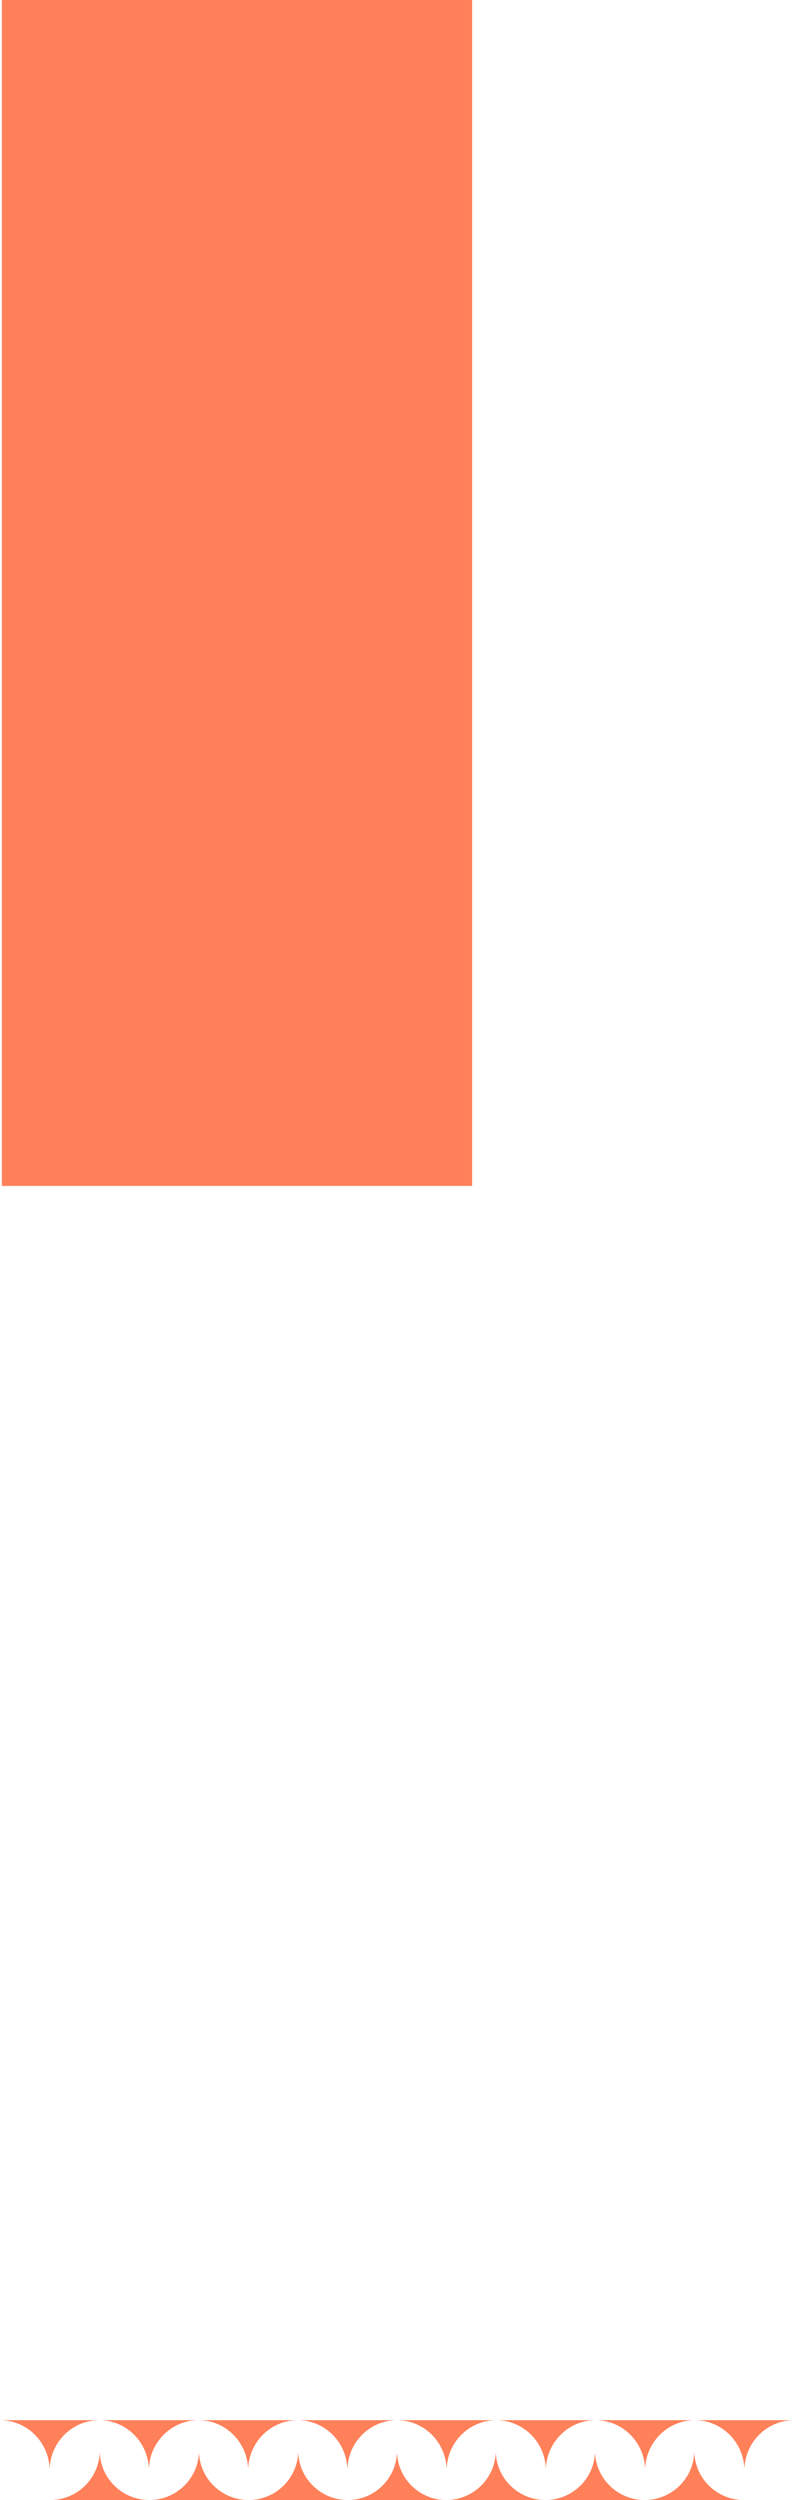 <?xml version="1.0" encoding="utf-8"?>
<svg xmlns="http://www.w3.org/2000/svg" fill="none" height="100%" overflow="visible" preserveAspectRatio="none" style="display: block;" viewBox="0 0 856 2692" width="100%">
<path d="M107.597 2642C109.267 2669.86 132.529 2691.95 161 2692H54L54.666 2691.99C82.833 2691.6 105.746 2669.64 107.403 2642C107.436 2642 107.468 2642 107.5 2642C107.532 2642 107.564 2642 107.597 2642ZM214.597 2642C216.267 2669.86 239.529 2691.95 268 2692H161L161.666 2691.99C189.833 2691.6 212.746 2669.64 214.403 2642C214.435 2642 214.468 2642 214.5 2642C214.532 2642 214.564 2642 214.597 2642ZM321.597 2642C323.267 2669.86 346.529 2691.95 375 2692H268L268.666 2691.99C296.833 2691.6 319.746 2669.64 321.403 2642C321.435 2642 321.468 2642 321.5 2642C321.532 2642 321.564 2642 321.597 2642ZM428.096 2642C429.75 2669.86 452.795 2691.95 481 2692H375L375.66 2691.99C403.564 2691.6 426.263 2669.64 427.904 2642C427.936 2642 427.968 2642 428 2642C428.032 2642 428.064 2642 428.096 2642ZM534.597 2642C536.267 2669.86 559.529 2691.95 588 2692H481L481.666 2691.99C509.833 2691.6 532.746 2669.64 534.403 2642C534.435 2642 534.468 2642 534.5 2642C534.532 2642 534.564 2642 534.597 2642ZM641.597 2642C643.267 2669.86 666.529 2691.95 695 2692H588L588.666 2691.99C616.833 2691.6 639.746 2669.64 641.403 2642C641.435 2642 641.468 2642 641.5 2642C641.532 2642 641.564 2642 641.597 2642ZM748.597 2642C750.267 2669.86 773.529 2691.95 802 2692H695L695.666 2691.99C723.833 2691.6 746.746 2669.64 748.403 2642C748.436 2642 748.468 2642 748.5 2642C748.532 2642 748.565 2642 748.597 2642ZM107 2606C78.529 2606.05 55.267 2628.58 53.597 2657C53.565 2657 53.532 2657 53.5 2657C53.468 2657 53.435 2657 53.403 2657C51.733 2628.58 28.471 2606.05 0 2606H107ZM214 2606C185.529 2606.05 162.267 2628.58 160.597 2657C160.565 2657 160.532 2657 160.5 2657C160.468 2657 160.435 2657 160.403 2657C158.733 2628.58 135.471 2606.05 107 2606H214ZM321 2606C292.529 2606.05 269.267 2628.58 267.597 2657C267.565 2657 267.532 2657 267.5 2657C267.468 2657 267.436 2657 267.403 2657C265.733 2628.58 242.471 2606.05 214 2606H321ZM428 2606C399.529 2606.05 376.266 2628.58 374.597 2657C374.565 2657 374.532 2657 374.5 2657C374.468 2657 374.436 2657 374.403 2657C372.734 2628.58 349.471 2606.05 321 2606H428ZM535 2606C506.529 2606.05 483.267 2628.58 481.597 2657C481.565 2657 481.532 2657 481.5 2657C481.468 2657 481.436 2657 481.403 2657C479.733 2628.58 456.471 2606.05 428 2606H535ZM642 2606C613.529 2606.05 590.266 2628.58 588.597 2657C588.565 2657 588.532 2657 588.5 2657C588.468 2657 588.435 2657 588.403 2657C586.734 2628.58 563.471 2606.05 535 2606H642ZM749 2606C720.529 2606.05 697.266 2628.58 695.597 2657C695.565 2657 695.532 2657 695.5 2657C695.468 2657 695.435 2657 695.403 2657C693.734 2628.58 670.471 2606.05 642 2606H749ZM856 2606C827.529 2606.05 804.266 2628.58 802.597 2657C802.565 2657 802.532 2657 802.5 2657C802.468 2657 802.435 2657 802.403 2657C800.734 2628.58 777.471 2606.05 749 2606H856ZM509 1277H2V0H509V1277Z" fill="#FF8059" id="Union"/>
</svg>